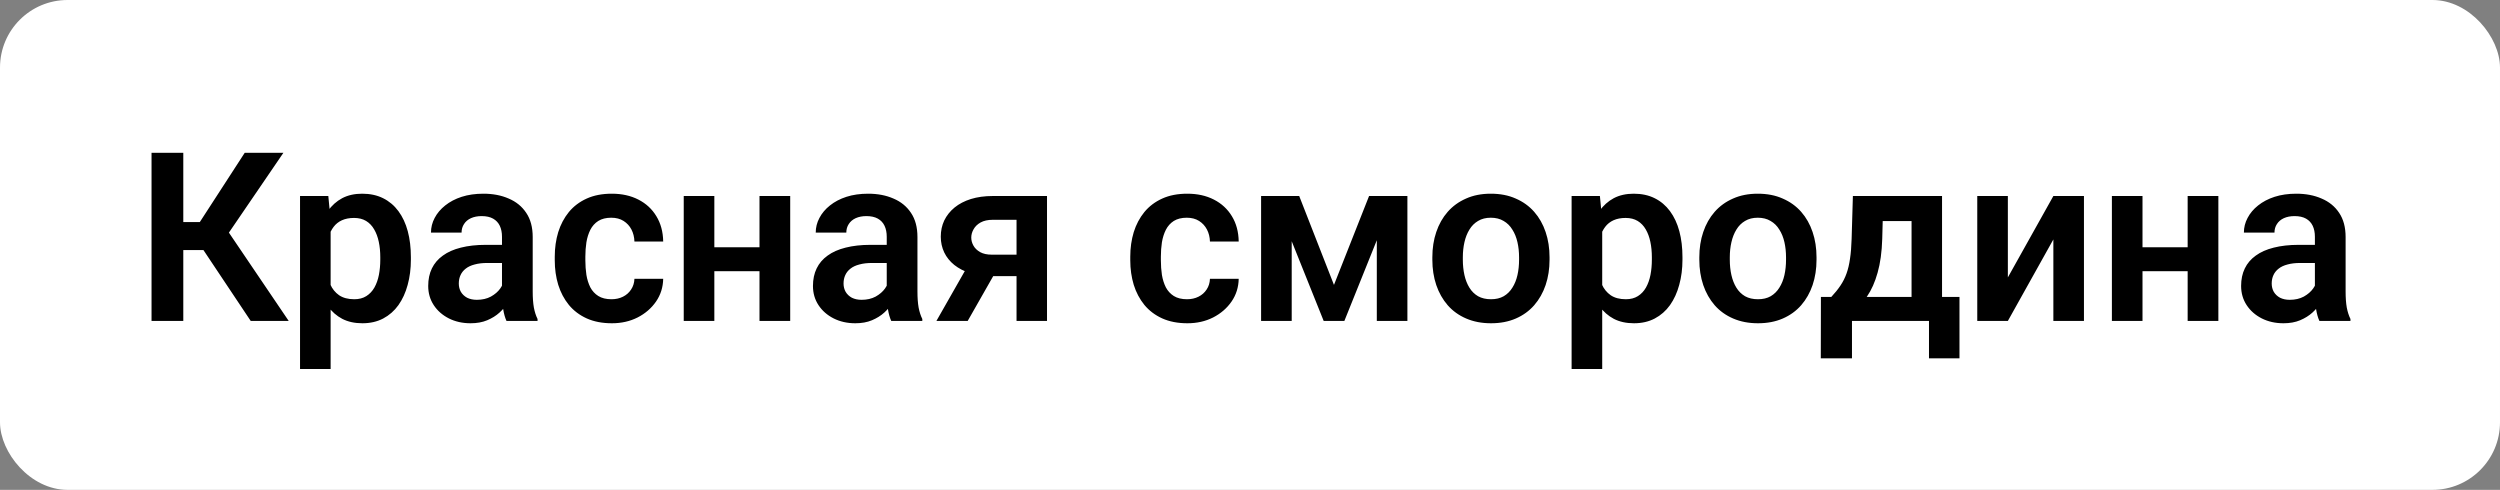 <?xml version="1.0" encoding="UTF-8"?> <svg xmlns="http://www.w3.org/2000/svg" width="148" height="29" viewBox="0 0 148 29" fill="none"><rect x="0" y="0" width="148" height="29" fill="#808080" stroke="none"/><rect width="148" height="29" rx="4" fill="white"></rect><path d="M10.851 9.047V19H8.971V9.047H10.851ZM16.777 9.047L12.847 14.803H10.379L10.133 13.148H11.828L14.487 9.047H16.777ZM14.843 19L11.842 14.502L13.106 13.114L17.092 19H14.843ZM19.573 13.025V21.844H17.762V11.604H19.436L19.573 13.025ZM24.324 15.227V15.37C24.324 15.908 24.26 16.407 24.133 16.867C24.01 17.323 23.828 17.722 23.586 18.064C23.344 18.401 23.044 18.665 22.684 18.856C22.328 19.043 21.918 19.137 21.453 19.137C20.997 19.137 20.601 19.05 20.264 18.877C19.926 18.699 19.642 18.449 19.409 18.125C19.177 17.801 18.99 17.425 18.849 16.997C18.712 16.564 18.609 16.092 18.541 15.582V15.124C18.609 14.582 18.712 14.089 18.849 13.648C18.99 13.201 19.177 12.816 19.409 12.492C19.642 12.164 19.924 11.911 20.257 11.733C20.594 11.556 20.988 11.467 21.439 11.467C21.909 11.467 22.321 11.556 22.677 11.733C23.037 11.911 23.34 12.166 23.586 12.499C23.832 12.832 24.017 13.228 24.14 13.688C24.263 14.149 24.324 14.662 24.324 15.227ZM22.513 15.37V15.227C22.513 14.898 22.483 14.595 22.424 14.317C22.365 14.035 22.273 13.789 22.15 13.579C22.027 13.365 21.868 13.199 21.672 13.08C21.476 12.962 21.239 12.902 20.961 12.902C20.683 12.902 20.444 12.948 20.243 13.039C20.043 13.13 19.879 13.26 19.751 13.429C19.623 13.597 19.523 13.798 19.45 14.03C19.382 14.258 19.336 14.511 19.314 14.789V15.924C19.355 16.261 19.434 16.564 19.553 16.833C19.671 17.102 19.844 17.316 20.072 17.476C20.305 17.635 20.605 17.715 20.975 17.715C21.253 17.715 21.49 17.653 21.686 17.53C21.881 17.407 22.041 17.239 22.164 17.024C22.287 16.806 22.376 16.555 22.431 16.273C22.485 15.99 22.513 15.689 22.513 15.37ZM29.718 17.428V14.017C29.718 13.766 29.674 13.55 29.588 13.367C29.501 13.185 29.369 13.044 29.191 12.943C29.014 12.843 28.788 12.793 28.515 12.793C28.273 12.793 28.061 12.834 27.879 12.916C27.701 12.998 27.564 13.114 27.469 13.265C27.373 13.411 27.325 13.579 27.325 13.771H25.514C25.514 13.465 25.587 13.176 25.732 12.902C25.878 12.624 26.086 12.378 26.355 12.164C26.628 11.945 26.954 11.774 27.332 11.651C27.715 11.528 28.143 11.467 28.617 11.467C29.178 11.467 29.677 11.562 30.114 11.754C30.556 11.941 30.903 12.223 31.153 12.602C31.409 12.98 31.536 13.456 31.536 14.03V17.257C31.536 17.626 31.559 17.943 31.605 18.207C31.655 18.467 31.727 18.692 31.823 18.884V19H29.984C29.898 18.813 29.832 18.576 29.786 18.289C29.741 17.997 29.718 17.71 29.718 17.428ZM29.971 14.495L29.984 15.568H28.843C28.56 15.568 28.312 15.598 28.098 15.657C27.884 15.712 27.708 15.794 27.571 15.903C27.435 16.008 27.332 16.136 27.264 16.286C27.195 16.432 27.161 16.598 27.161 16.785C27.161 16.967 27.202 17.131 27.284 17.277C27.371 17.423 27.494 17.539 27.653 17.626C27.817 17.708 28.009 17.749 28.227 17.749C28.547 17.749 28.825 17.685 29.061 17.558C29.299 17.425 29.483 17.266 29.615 17.079C29.747 16.892 29.818 16.715 29.827 16.546L30.347 17.325C30.283 17.512 30.187 17.71 30.06 17.92C29.932 18.13 29.768 18.326 29.567 18.508C29.367 18.69 29.125 18.84 28.843 18.959C28.56 19.078 28.232 19.137 27.858 19.137C27.38 19.137 26.951 19.041 26.573 18.85C26.195 18.658 25.896 18.396 25.678 18.064C25.459 17.731 25.35 17.352 25.35 16.929C25.35 16.537 25.422 16.19 25.568 15.89C25.714 15.589 25.931 15.336 26.218 15.131C26.505 14.921 26.86 14.764 27.284 14.659C27.713 14.55 28.203 14.495 28.754 14.495H29.971ZM36.198 17.715C36.453 17.715 36.681 17.665 36.882 17.564C37.082 17.464 37.242 17.323 37.36 17.141C37.483 16.958 37.55 16.746 37.559 16.505H39.261C39.252 17.006 39.11 17.455 38.837 17.852C38.563 18.248 38.199 18.562 37.743 18.795C37.292 19.023 36.786 19.137 36.226 19.137C35.656 19.137 35.159 19.041 34.735 18.85C34.312 18.658 33.958 18.392 33.676 18.05C33.398 17.708 33.188 17.311 33.047 16.86C32.91 16.409 32.842 15.926 32.842 15.411V15.192C32.842 14.677 32.91 14.194 33.047 13.743C33.188 13.292 33.398 12.896 33.676 12.554C33.958 12.212 34.312 11.945 34.735 11.754C35.159 11.562 35.654 11.467 36.219 11.467C36.816 11.467 37.34 11.583 37.791 11.815C38.247 12.048 38.602 12.376 38.857 12.8C39.117 13.224 39.252 13.723 39.261 14.297H37.559C37.55 14.033 37.49 13.796 37.381 13.586C37.272 13.376 37.117 13.208 36.916 13.08C36.715 12.953 36.472 12.889 36.185 12.889C35.879 12.889 35.624 12.953 35.419 13.08C35.218 13.208 35.061 13.383 34.947 13.606C34.838 13.825 34.76 14.071 34.715 14.345C34.674 14.614 34.653 14.896 34.653 15.192V15.411C34.653 15.712 34.674 15.999 34.715 16.273C34.76 16.546 34.838 16.792 34.947 17.011C35.061 17.225 35.218 17.396 35.419 17.523C35.624 17.651 35.884 17.715 36.198 17.715ZM45.516 14.639V16.054H41.722V14.639H45.516ZM42.289 11.604V19H40.477V11.604H42.289ZM46.78 11.604V19H44.962V11.604H46.78ZM52.495 17.428V14.017C52.495 13.766 52.452 13.55 52.365 13.367C52.279 13.185 52.147 13.044 51.969 12.943C51.791 12.843 51.565 12.793 51.292 12.793C51.05 12.793 50.839 12.834 50.656 12.916C50.478 12.998 50.342 13.114 50.246 13.265C50.15 13.411 50.102 13.579 50.102 13.771H48.291C48.291 13.465 48.364 13.176 48.51 12.902C48.656 12.624 48.863 12.378 49.132 12.164C49.405 11.945 49.731 11.774 50.109 11.651C50.492 11.528 50.921 11.467 51.395 11.467C51.955 11.467 52.454 11.562 52.892 11.754C53.334 11.941 53.68 12.223 53.931 12.602C54.186 12.98 54.313 13.456 54.313 14.03V17.257C54.313 17.626 54.336 17.943 54.382 18.207C54.432 18.467 54.505 18.692 54.601 18.884V19H52.762C52.675 18.813 52.609 18.576 52.563 18.289C52.518 17.997 52.495 17.71 52.495 17.428ZM52.748 14.495L52.762 15.568H51.62C51.338 15.568 51.089 15.598 50.875 15.657C50.661 15.712 50.485 15.794 50.349 15.903C50.212 16.008 50.109 16.136 50.041 16.286C49.973 16.432 49.938 16.598 49.938 16.785C49.938 16.967 49.98 17.131 50.062 17.277C50.148 17.423 50.271 17.539 50.431 17.626C50.595 17.708 50.786 17.749 51.005 17.749C51.324 17.749 51.602 17.685 51.839 17.558C52.076 17.425 52.26 17.266 52.393 17.079C52.525 16.892 52.595 16.715 52.605 16.546L53.124 17.325C53.06 17.512 52.965 17.71 52.837 17.92C52.709 18.13 52.545 18.326 52.345 18.508C52.144 18.69 51.903 18.84 51.62 18.959C51.338 19.078 51.009 19.137 50.636 19.137C50.157 19.137 49.729 19.041 49.351 18.85C48.972 18.658 48.674 18.396 48.455 18.064C48.236 17.731 48.127 17.352 48.127 16.929C48.127 16.537 48.2 16.19 48.346 15.89C48.492 15.589 48.708 15.336 48.995 15.131C49.282 14.921 49.638 14.764 50.062 14.659C50.49 14.55 50.98 14.495 51.531 14.495H52.748ZM57.513 15.35H59.365L57.287 19H55.435L57.513 15.35ZM58.77 11.604H61.983V19H60.179V13.012H58.77C58.483 13.012 58.244 13.064 58.053 13.169C57.866 13.274 57.727 13.408 57.636 13.572C57.545 13.732 57.499 13.896 57.499 14.065C57.499 14.229 57.542 14.388 57.629 14.543C57.715 14.698 57.848 14.825 58.025 14.926C58.208 15.026 58.435 15.076 58.709 15.076H60.821V16.348H58.709C58.24 16.348 57.818 16.291 57.444 16.177C57.075 16.058 56.758 15.894 56.494 15.685C56.234 15.475 56.036 15.229 55.899 14.946C55.763 14.659 55.694 14.347 55.694 14.01C55.694 13.663 55.763 13.344 55.899 13.053C56.041 12.761 56.243 12.506 56.508 12.287C56.777 12.068 57.1 11.9 57.478 11.781C57.861 11.663 58.292 11.604 58.77 11.604ZM70.269 17.715C70.524 17.715 70.752 17.665 70.952 17.564C71.153 17.464 71.312 17.323 71.431 17.141C71.554 16.958 71.62 16.746 71.629 16.505H73.331C73.322 17.006 73.181 17.455 72.907 17.852C72.634 18.248 72.269 18.562 71.814 18.795C71.362 19.023 70.856 19.137 70.296 19.137C69.726 19.137 69.23 19.041 68.806 18.85C68.382 18.658 68.029 18.392 67.746 18.05C67.468 17.708 67.258 17.311 67.117 16.86C66.981 16.409 66.912 15.926 66.912 15.411V15.192C66.912 14.677 66.981 14.194 67.117 13.743C67.258 13.292 67.468 12.896 67.746 12.554C68.029 12.212 68.382 11.945 68.806 11.754C69.23 11.562 69.724 11.467 70.289 11.467C70.886 11.467 71.41 11.583 71.861 11.815C72.317 12.048 72.672 12.376 72.928 12.8C73.188 13.224 73.322 13.723 73.331 14.297H71.629C71.62 14.033 71.561 13.796 71.451 13.586C71.342 13.376 71.187 13.208 70.986 13.08C70.786 12.953 70.542 12.889 70.255 12.889C69.95 12.889 69.694 12.953 69.489 13.08C69.289 13.208 69.132 13.383 69.018 13.606C68.908 13.825 68.831 14.071 68.785 14.345C68.744 14.614 68.724 14.896 68.724 15.192V15.411C68.724 15.712 68.744 15.999 68.785 16.273C68.831 16.546 68.908 16.792 69.018 17.011C69.132 17.225 69.289 17.396 69.489 17.523C69.694 17.651 69.954 17.715 70.269 17.715ZM78.971 16.867L81.049 11.604H82.56L79.586 19H78.362L75.395 11.604H76.913L78.971 16.867ZM76.469 11.604V19H74.657V11.604H76.469ZM81.507 19V11.604H83.318V19H81.507ZM84.795 15.377V15.233C84.795 14.691 84.872 14.192 85.027 13.736C85.182 13.276 85.408 12.877 85.704 12.54C86 12.203 86.363 11.941 86.791 11.754C87.219 11.562 87.707 11.467 88.254 11.467C88.81 11.467 89.302 11.562 89.731 11.754C90.163 11.941 90.528 12.203 90.824 12.54C91.12 12.877 91.346 13.276 91.501 13.736C91.656 14.192 91.733 14.691 91.733 15.233V15.377C91.733 15.915 91.656 16.414 91.501 16.874C91.346 17.33 91.12 17.729 90.824 18.07C90.528 18.408 90.166 18.67 89.737 18.856C89.309 19.043 88.819 19.137 88.268 19.137C87.721 19.137 87.231 19.043 86.798 18.856C86.365 18.67 86 18.408 85.704 18.07C85.408 17.729 85.182 17.33 85.027 16.874C84.872 16.414 84.795 15.915 84.795 15.377ZM86.6 15.233V15.377C86.6 15.7 86.632 16.004 86.695 16.286C86.759 16.569 86.857 16.817 86.989 17.031C87.121 17.245 87.292 17.414 87.502 17.537C87.716 17.656 87.971 17.715 88.268 17.715C88.559 17.715 88.81 17.656 89.019 17.537C89.229 17.414 89.4 17.245 89.532 17.031C89.669 16.817 89.769 16.569 89.833 16.286C89.897 16.004 89.929 15.7 89.929 15.377V15.233C89.929 14.914 89.897 14.616 89.833 14.338C89.769 14.055 89.669 13.807 89.532 13.593C89.4 13.374 89.227 13.203 89.013 13.08C88.803 12.953 88.55 12.889 88.254 12.889C87.962 12.889 87.712 12.953 87.502 13.08C87.292 13.203 87.121 13.374 86.989 13.593C86.857 13.807 86.759 14.055 86.695 14.338C86.632 14.616 86.6 14.914 86.6 15.233ZM94.851 13.025V21.844H93.039V11.604H94.714L94.851 13.025ZM99.602 15.227V15.37C99.602 15.908 99.538 16.407 99.41 16.867C99.287 17.323 99.105 17.722 98.863 18.064C98.622 18.401 98.321 18.665 97.961 18.856C97.606 19.043 97.195 19.137 96.731 19.137C96.275 19.137 95.878 19.05 95.541 18.877C95.204 18.699 94.919 18.449 94.686 18.125C94.454 17.801 94.267 17.425 94.126 16.997C93.989 16.564 93.887 16.092 93.818 15.582V15.124C93.887 14.582 93.989 14.089 94.126 13.648C94.267 13.201 94.454 12.816 94.686 12.492C94.919 12.164 95.201 11.911 95.534 11.733C95.871 11.556 96.266 11.467 96.717 11.467C97.186 11.467 97.599 11.556 97.954 11.733C98.314 11.911 98.617 12.166 98.863 12.499C99.109 12.832 99.294 13.228 99.417 13.688C99.54 14.149 99.602 14.662 99.602 15.227ZM97.79 15.37V15.227C97.79 14.898 97.76 14.595 97.701 14.317C97.642 14.035 97.551 13.789 97.428 13.579C97.305 13.365 97.145 13.199 96.949 13.08C96.753 12.962 96.516 12.902 96.238 12.902C95.96 12.902 95.721 12.948 95.52 13.039C95.32 13.13 95.156 13.26 95.028 13.429C94.901 13.597 94.8 13.798 94.728 14.03C94.659 14.258 94.614 14.511 94.591 14.789V15.924C94.632 16.261 94.712 16.564 94.83 16.833C94.949 17.102 95.122 17.316 95.35 17.476C95.582 17.635 95.883 17.715 96.252 17.715C96.53 17.715 96.767 17.653 96.963 17.53C97.159 17.407 97.318 17.239 97.441 17.024C97.564 16.806 97.653 16.555 97.708 16.273C97.763 15.99 97.79 15.689 97.79 15.37ZM100.6 15.377V15.233C100.6 14.691 100.677 14.192 100.832 13.736C100.987 13.276 101.213 12.877 101.509 12.54C101.805 12.203 102.167 11.941 102.596 11.754C103.024 11.562 103.512 11.467 104.059 11.467C104.615 11.467 105.107 11.562 105.535 11.754C105.968 11.941 106.333 12.203 106.629 12.54C106.925 12.877 107.151 13.276 107.306 13.736C107.461 14.192 107.538 14.691 107.538 15.233V15.377C107.538 15.915 107.461 16.414 107.306 16.874C107.151 17.33 106.925 17.729 106.629 18.07C106.333 18.408 105.97 18.67 105.542 18.856C105.114 19.043 104.624 19.137 104.072 19.137C103.525 19.137 103.035 19.043 102.603 18.856C102.17 18.67 101.805 18.408 101.509 18.07C101.213 17.729 100.987 17.33 100.832 16.874C100.677 16.414 100.6 15.915 100.6 15.377ZM102.404 15.233V15.377C102.404 15.7 102.436 16.004 102.5 16.286C102.564 16.569 102.662 16.817 102.794 17.031C102.926 17.245 103.097 17.414 103.307 17.537C103.521 17.656 103.776 17.715 104.072 17.715C104.364 17.715 104.615 17.656 104.824 17.537C105.034 17.414 105.205 17.245 105.337 17.031C105.474 16.817 105.574 16.569 105.638 16.286C105.701 16.004 105.733 15.7 105.733 15.377V15.233C105.733 14.914 105.701 14.616 105.638 14.338C105.574 14.055 105.474 13.807 105.337 13.593C105.205 13.374 105.032 13.203 104.817 13.08C104.608 12.953 104.355 12.889 104.059 12.889C103.767 12.889 103.516 12.953 103.307 13.08C103.097 13.203 102.926 13.374 102.794 13.593C102.662 13.807 102.564 14.055 102.5 14.338C102.436 14.616 102.404 14.914 102.404 15.233ZM109.691 11.604H111.496L111.428 14.146C111.405 14.917 111.314 15.582 111.154 16.143C110.999 16.699 110.792 17.166 110.532 17.544C110.277 17.922 109.985 18.227 109.657 18.46C109.334 18.692 108.994 18.872 108.639 19H108.208L108.201 17.592L108.413 17.578C108.627 17.35 108.807 17.127 108.953 16.908C109.104 16.685 109.224 16.446 109.315 16.19C109.407 15.935 109.475 15.644 109.521 15.315C109.571 14.983 109.603 14.593 109.616 14.146L109.691 11.604ZM110.177 11.604H114.969V19H113.164V13.087H110.177V11.604ZM107.798 17.578H116.001V21.215H114.196V19H109.637V21.215H107.791L107.798 17.578ZM118.865 16.423L121.559 11.604H123.37V19H121.559V14.174L118.865 19H117.054V11.604H118.865V16.423ZM130.062 14.639V16.054H126.269V14.639H130.062ZM126.836 11.604V19H125.024V11.604H126.836ZM131.327 11.604V19H129.509V11.604H131.327ZM137.042 17.428V14.017C137.042 13.766 136.999 13.55 136.912 13.367C136.826 13.185 136.693 13.044 136.516 12.943C136.338 12.843 136.112 12.793 135.839 12.793C135.597 12.793 135.385 12.834 135.203 12.916C135.025 12.998 134.889 13.114 134.793 13.265C134.697 13.411 134.649 13.579 134.649 13.771H132.838C132.838 13.465 132.911 13.176 133.057 12.902C133.202 12.624 133.41 12.378 133.679 12.164C133.952 11.945 134.278 11.774 134.656 11.651C135.039 11.528 135.467 11.467 135.941 11.467C136.502 11.467 137.001 11.562 137.438 11.754C137.881 11.941 138.227 12.223 138.478 12.602C138.733 12.98 138.86 13.456 138.86 14.03V17.257C138.86 17.626 138.883 17.943 138.929 18.207C138.979 18.467 139.052 18.692 139.147 18.884V19H137.309C137.222 18.813 137.156 18.576 137.11 18.289C137.065 17.997 137.042 17.71 137.042 17.428ZM137.295 14.495L137.309 15.568H136.167C135.884 15.568 135.636 15.598 135.422 15.657C135.208 15.712 135.032 15.794 134.896 15.903C134.759 16.008 134.656 16.136 134.588 16.286C134.52 16.432 134.485 16.598 134.485 16.785C134.485 16.967 134.526 17.131 134.608 17.277C134.695 17.423 134.818 17.539 134.978 17.626C135.142 17.708 135.333 17.749 135.552 17.749C135.871 17.749 136.149 17.685 136.386 17.558C136.623 17.425 136.807 17.266 136.939 17.079C137.072 16.892 137.142 16.715 137.151 16.546L137.671 17.325C137.607 17.512 137.511 17.71 137.384 17.92C137.256 18.13 137.092 18.326 136.892 18.508C136.691 18.69 136.45 18.84 136.167 18.959C135.884 19.078 135.556 19.137 135.183 19.137C134.704 19.137 134.276 19.041 133.897 18.85C133.519 18.658 133.221 18.396 133.002 18.064C132.783 17.731 132.674 17.352 132.674 16.929C132.674 16.537 132.747 16.19 132.893 15.89C133.038 15.589 133.255 15.336 133.542 15.131C133.829 14.921 134.185 14.764 134.608 14.659C135.037 14.55 135.527 14.495 136.078 14.495H137.295Z" fill="black"></path></svg> 